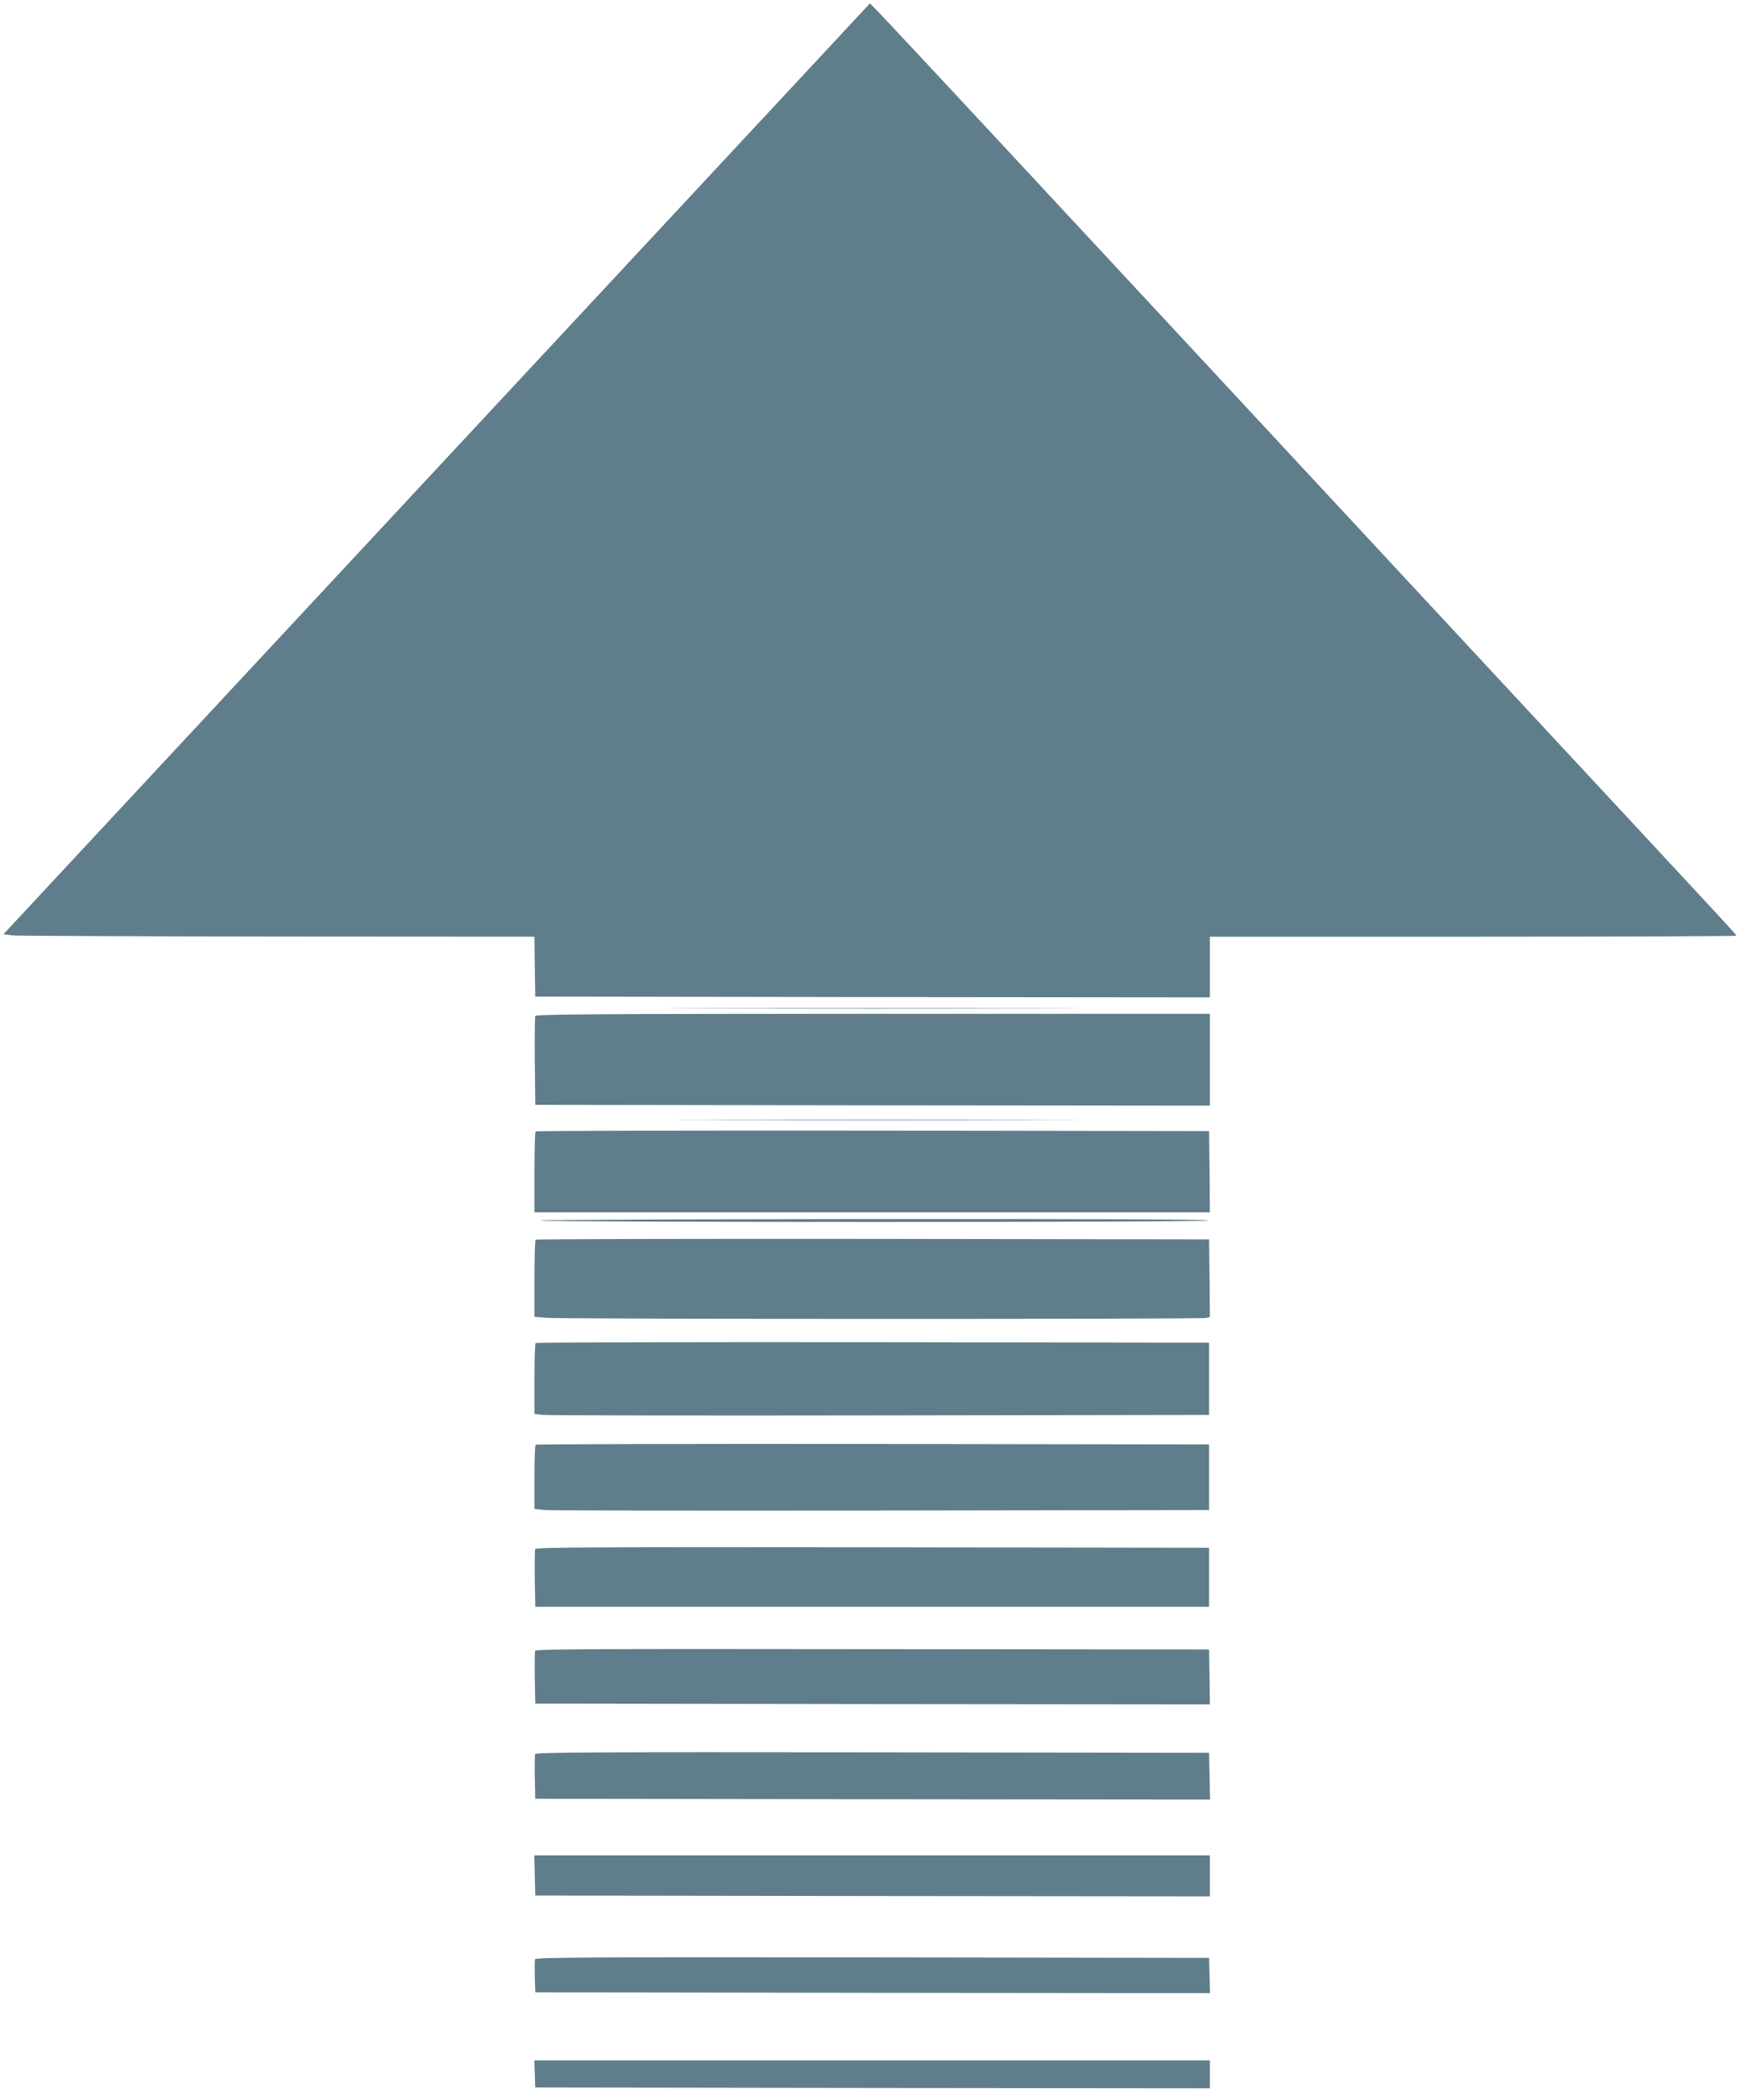 <?xml version="1.0" standalone="no"?>
<!DOCTYPE svg PUBLIC "-//W3C//DTD SVG 20010904//EN"
 "http://www.w3.org/TR/2001/REC-SVG-20010904/DTD/svg10.dtd">
<svg version="1.0" xmlns="http://www.w3.org/2000/svg"
 width="1065pt" height="1280pt" viewBox="0 0 1065 1280"
 preserveAspectRatio="xMidYMid meet">
<g transform="translate(0,1280) scale(0.1,-0.1)"
fill="#607d8b" stroke="none">
<path d="M2663 9942 l-2642 -2837 52 -7 c29 -3 757 -6 1619 -7 l1568 -1 2
-182 3 -183 2058 -3 2057 -2 0 185 0 185 1605 0 c883 0 1605 3 1605 6 0 8 79
-77 -1345 1454 -688 740 -1824 1962 -2524 2715 -1182 1271 -1411 1516 -1415
1514 0 0 -1190 -1277 -2643 -2837z"/>
<path d="M4298 6653 c569 -2 1496 -2 2060 0 565 1 100 2 -1033 2 -1133 0
-1595 -1 -1027 -2z"/>
<path d="M3265 6607 c-3 -7 -4 -131 -3 -277 l3 -265 2058 -3 2057 -2 0 280 0
280 -2055 0 c-1649 0 -2057 -3 -2060 -13z"/>
<path d="M4333 5973 c560 -2 1474 -2 2030 0 557 1 99 2 -1018 2 -1116 0 -1572
-1 -1012 -2z"/>
<path d="M3267 5903 c-4 -3 -7 -116 -7 -250 l0 -243 2060 0 2060 0 -2 248 -3
247 -2051 3 c-1128 1 -2054 -1 -2057 -5z"/>
<path d="M3295 5360 c47 -12 4075 -12 4075 0 0 7 -690 10 -2052 9 -1129 -1
-2039 -5 -2023 -9z"/>
<path d="M3267 5243 c-4 -3 -7 -111 -7 -238 l0 -232 68 -6 c86 -9 3999 -9
4030 -1 l22 6 -2 237 -3 236 -2051 3 c-1128 1 -2054 -1 -2057 -5z"/>
<path d="M3267 4613 c-4 -3 -7 -102 -7 -219 l0 -213 53 -6 c28 -3 954 -5 2057
-3 l2005 3 0 220 0 220 -2051 3 c-1128 1 -2054 -1 -2057 -5z"/>
<path d="M3267 3993 c-4 -3 -7 -93 -7 -199 l0 -192 63 -7 c34 -3 960 -5 2057
-3 l1995 3 0 200 0 200 -2051 3 c-1128 1 -2054 -1 -2057 -5z"/>
<path d="M3264 3357 c-2 -7 -3 -89 -2 -182 l3 -170 2055 0 2055 0 0 180 0 180
-2053 3 c-1668 2 -2054 0 -2058 -11z"/>
<path d="M3264 2737 c-2 -7 -3 -82 -2 -167 l3 -155 2058 -3 2057 -2 -2 167 -3
168 -2053 2 c-1668 2 -2054 1 -2058 -10z"/>
<path d="M3264 2107 c-2 -7 -3 -71 -2 -143 l3 -129 2058 -3 2058 -2 -3 142 -3
143 -2053 3 c-1681 2 -2054 0 -2058 -11z"/>
<path d="M3262 1368 l3 -123 2058 -3 2057 -2 0 125 0 125 -2060 0 -2061 0 3
-122z"/>
<path d="M3264 857 c-3 -8 -3 -56 -2 -108 l3 -94 2058 -3 2058 -2 -3 107 -3
108 -2053 3 c-1698 2 -2053 0 -2058 -11z"/>
<path d="M3262 158 l3 -83 2058 -3 2057 -2 0 85 0 85 -2060 0 -2061 0 3 -82z"/>
</g>
</svg>
